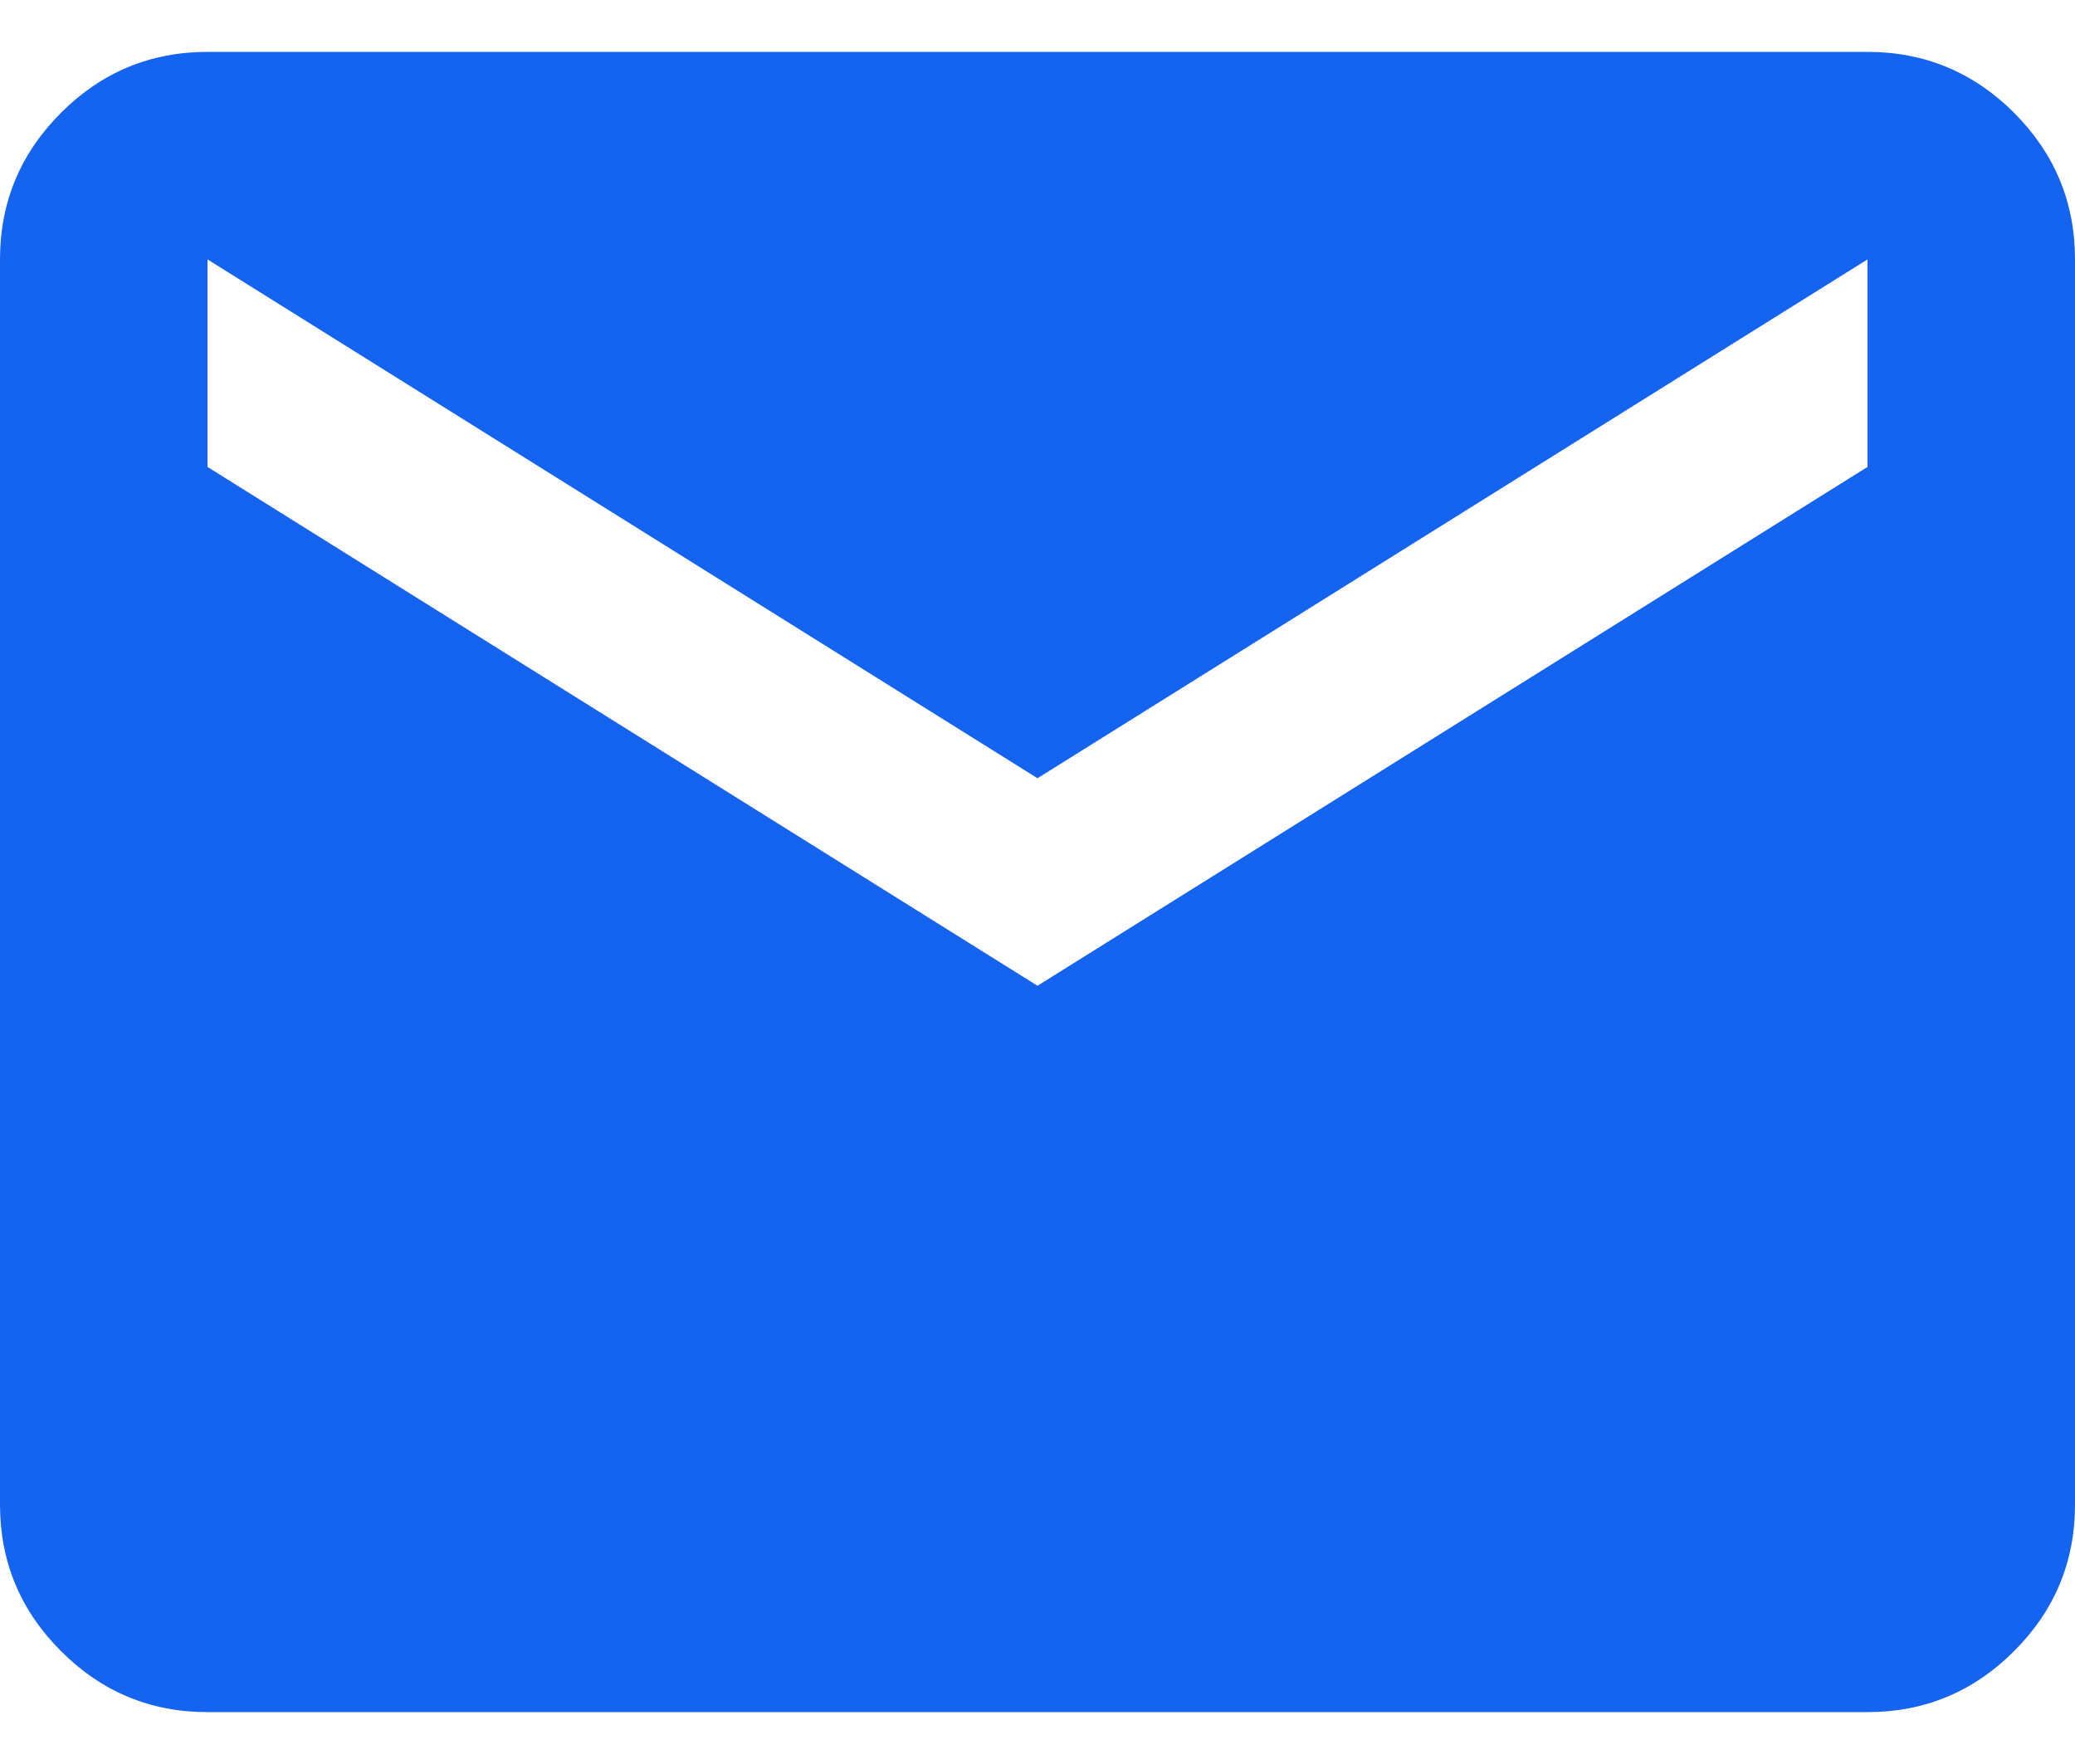 <svg xmlns="http://www.w3.org/2000/svg" width="20" height="17" viewBox="0 0 20 17" fill="none">
	<path d="M2 16.5C1.45 16.5 0.979 16.304 0.588 15.912C0.196 15.521 0 15.05 0 14.5V2.5C0 1.95 0.196 1.479 0.588 1.087C0.979 0.696 1.45 0.5 2 0.5H18C18.55 0.5 19.021 0.696 19.413 1.087C19.804 1.479 20 1.95 20 2.5V14.5C20 15.05 19.804 15.521 19.413 15.912C19.021 16.304 18.55 16.5 18 16.5H2ZM10 9.5L18 4.5V2.5L10 7.5L2 2.5V4.5L10 9.5Z" fill="#1464F0"/>
</svg>
